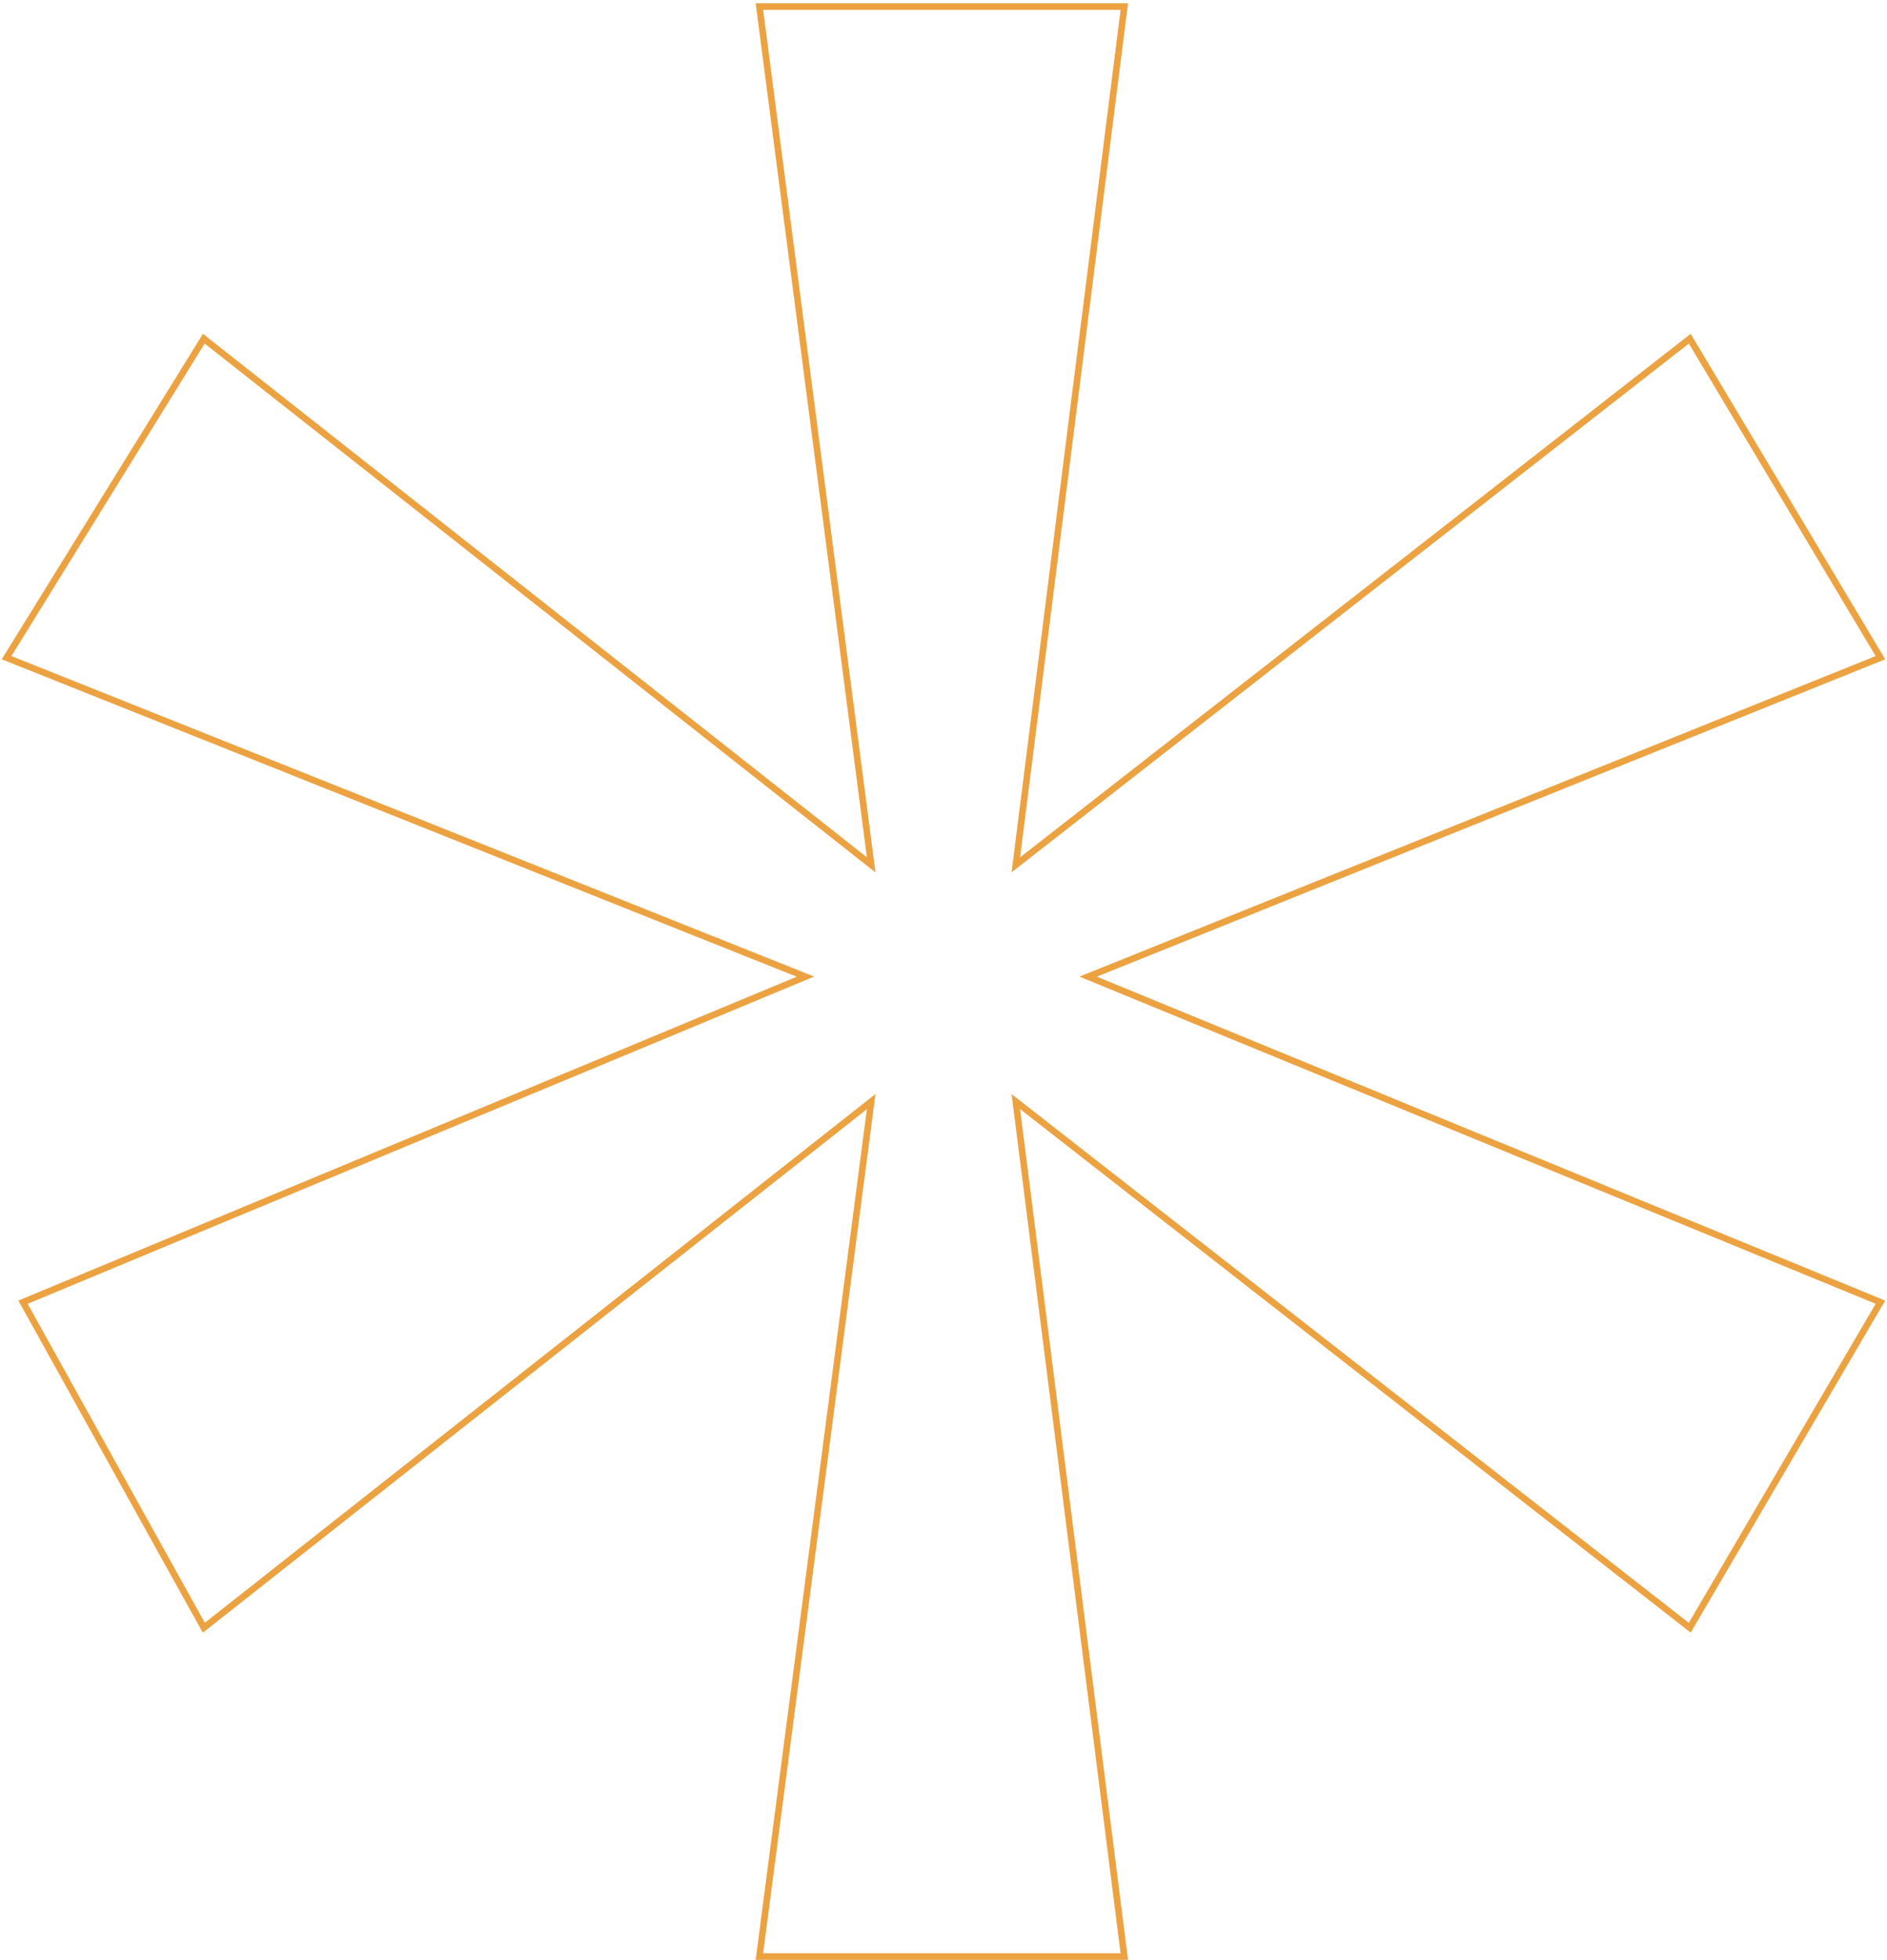 <?xml version="1.0" encoding="UTF-8"?> <svg xmlns="http://www.w3.org/2000/svg" width="287" height="298" viewBox="0 0 287 298" fill="none"> <path d="M115.5 1L132.5 131.5L31 51.5L1 100L122.5 148.5L3.5 198L31 247.5L132.5 167.5L115.5 297.5H171L154.5 167.5L257 247.5L286 198L165.5 148.5L286 100L257 51.5L154.5 131.5L171 1H115.5Z" stroke="#ECA241"></path> </svg> 